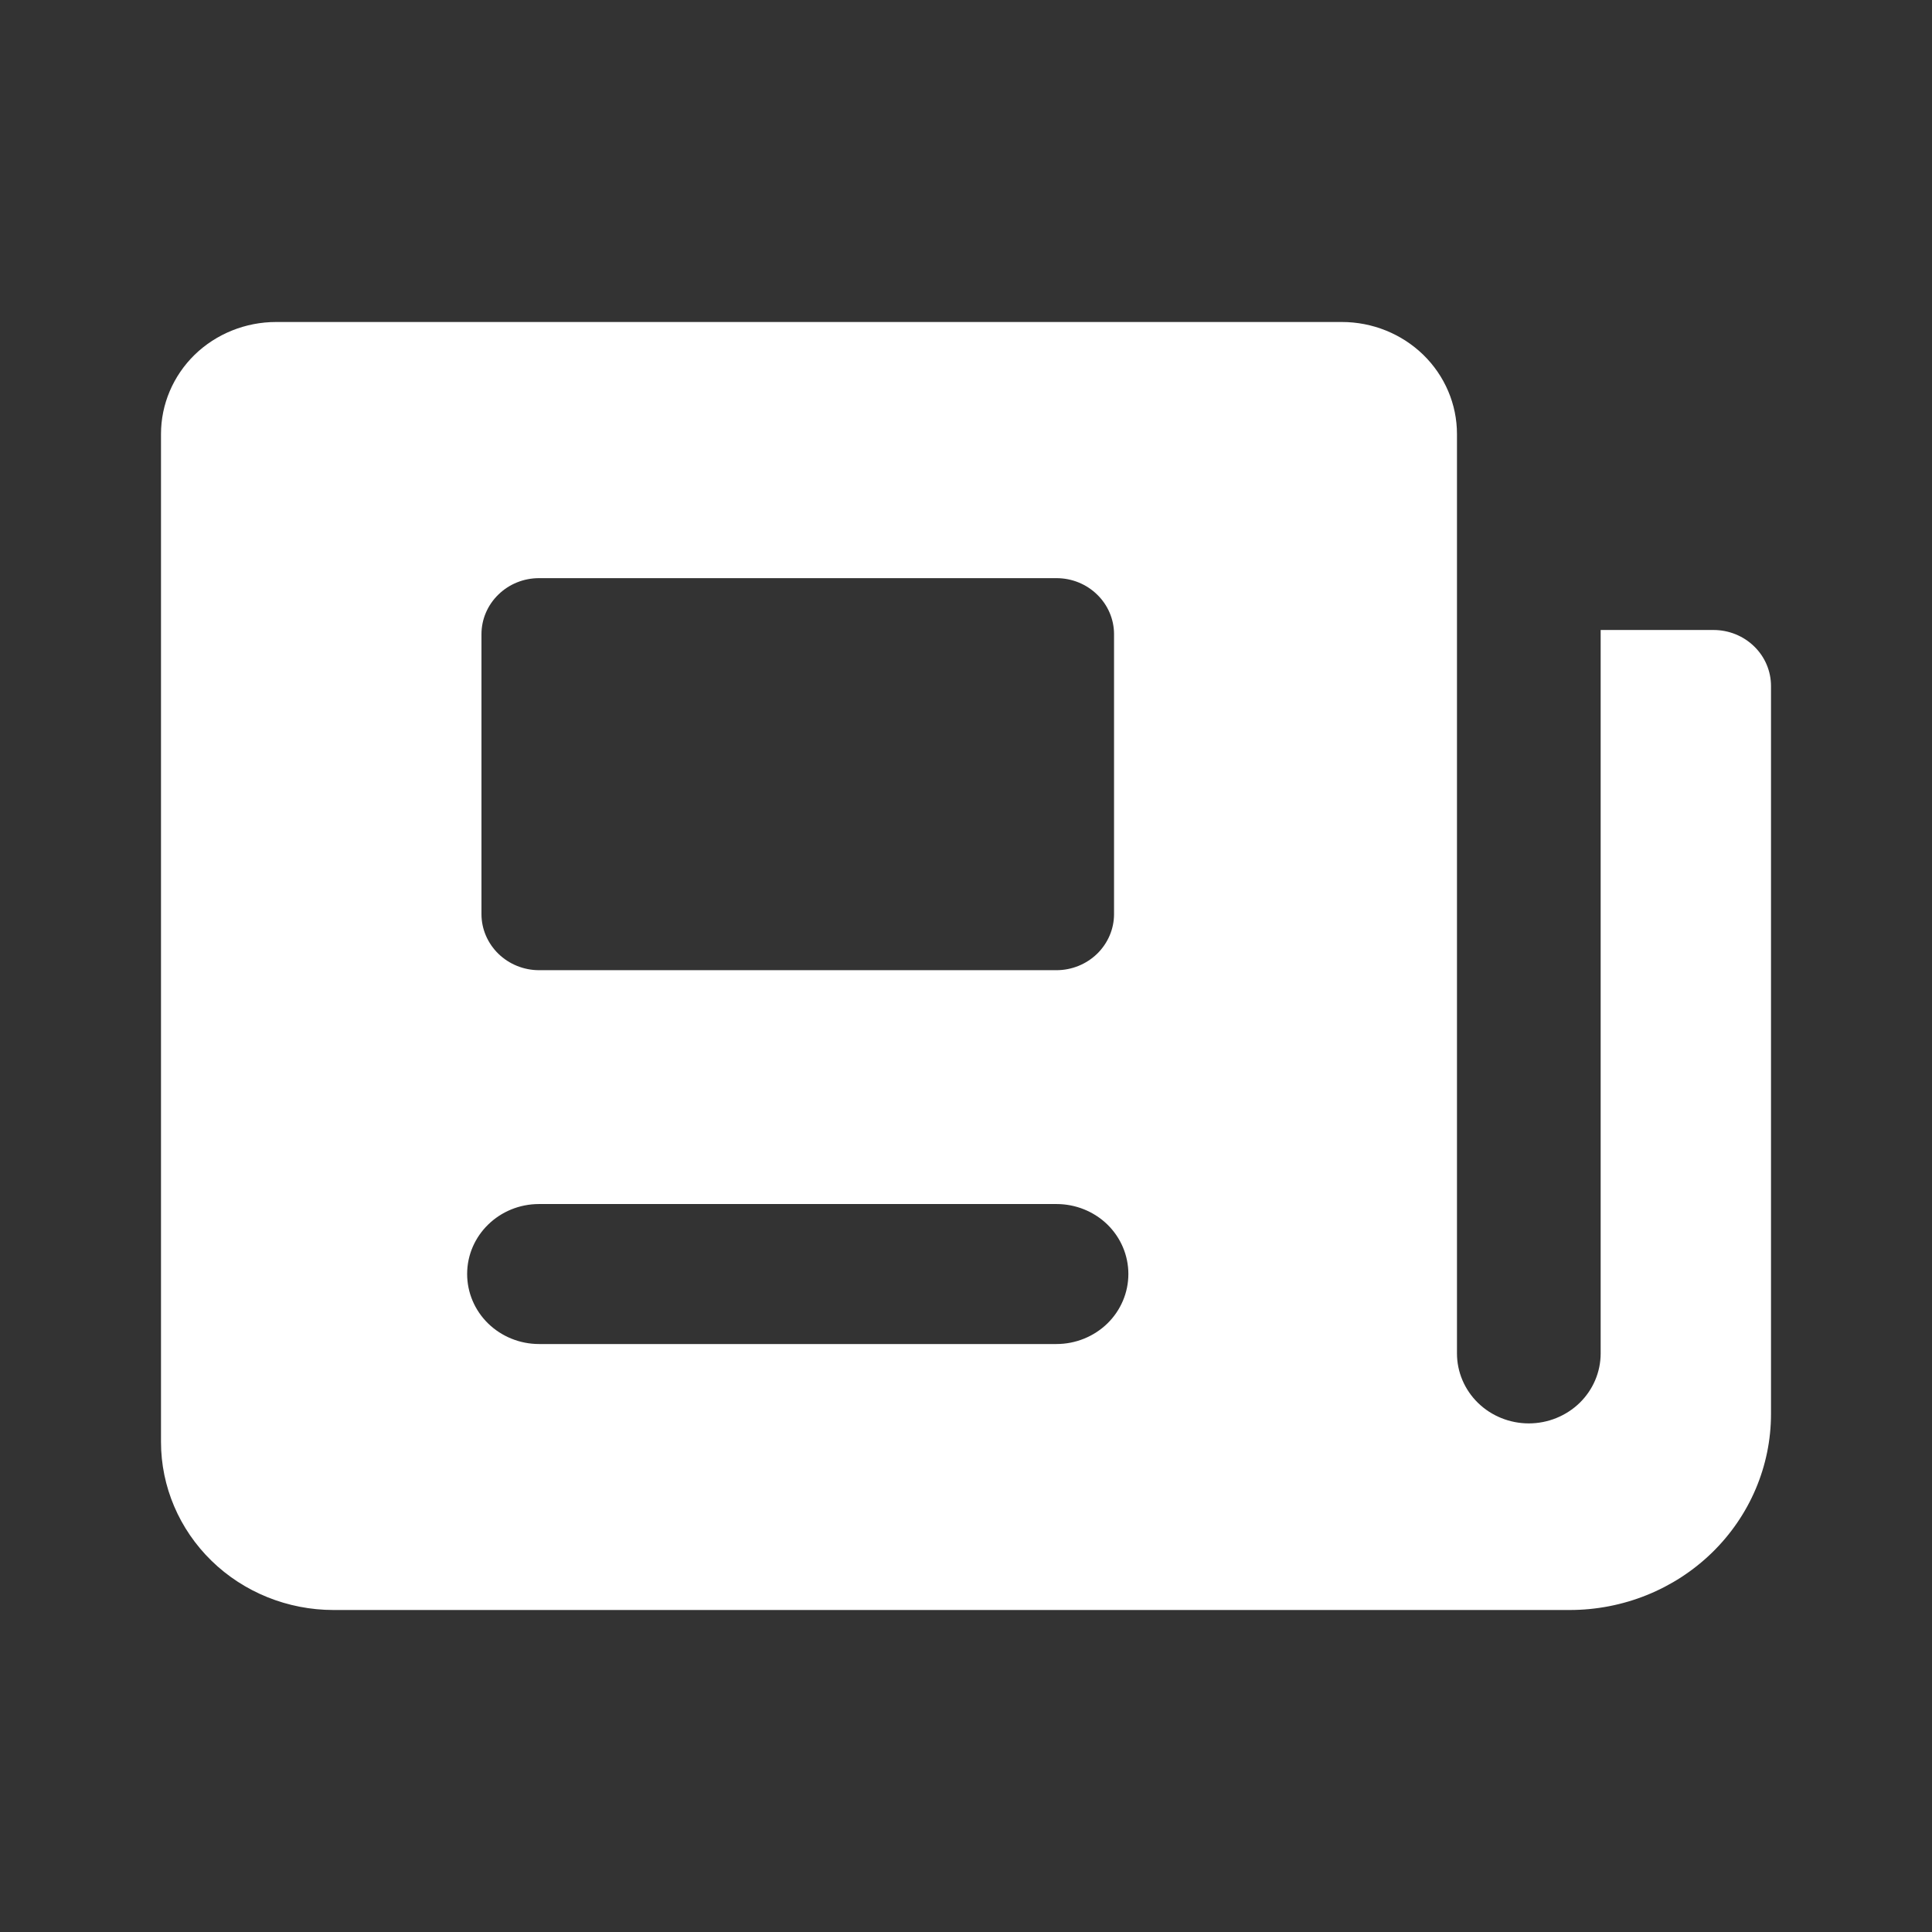 <?xml version="1.0" encoding="UTF-8"?> <svg xmlns="http://www.w3.org/2000/svg" width="24" height="24" viewBox="0 0 24 24" fill="none"><rect x="0" y="0" width="24" height="24" fill="#333333" stroke="none"/><path fill-rule="evenodd" clip-rule="evenodd" d="M3.429 4C3.05 4 2.686 4.147 2.418 4.407C2.151 4.668 2 5.022 2 5.391L2 17.913C2 18.466 2.226 18.997 2.628 19.389C3.029 19.78 3.575 20 4.143 20H19.5C20.163 20 20.799 19.744 21.268 19.287C21.737 18.83 22 18.211 22 17.565V8.522C22 8.337 21.925 8.16 21.791 8.03C21.657 7.899 21.475 7.826 21.286 7.826H19.884V16.812C19.884 17.043 19.79 17.264 19.623 17.427C19.455 17.59 19.228 17.682 18.991 17.682C18.755 17.682 18.527 17.59 18.36 17.427C18.193 17.264 18.099 17.043 18.099 16.812V5.391C18.099 5.022 17.948 4.668 17.68 4.407C17.412 4.147 17.049 4 16.67 4H3.429ZM5.981 7.878C5.981 7.693 6.057 7.516 6.191 7.386C6.325 7.255 6.506 7.182 6.696 7.182H13.124C13.314 7.182 13.495 7.255 13.629 7.386C13.763 7.516 13.839 7.693 13.839 7.878V11.356C13.839 11.54 13.763 11.717 13.629 11.848C13.495 11.978 13.314 12.052 13.124 12.052H6.696C6.506 12.052 6.325 11.978 6.191 11.848C6.057 11.717 5.981 11.54 5.981 11.356V7.878ZM5.803 15.826C5.803 15.346 6.203 14.957 6.696 14.957H13.124C13.361 14.957 13.588 15.048 13.756 15.211C13.923 15.374 14.017 15.595 14.017 15.826C14.017 16.057 13.923 16.278 13.756 16.441C13.588 16.604 13.361 16.696 13.124 16.696H6.696C6.459 16.696 6.232 16.604 6.064 16.441C5.897 16.278 5.803 16.057 5.803 15.826Z" fill="white"></path></svg> 